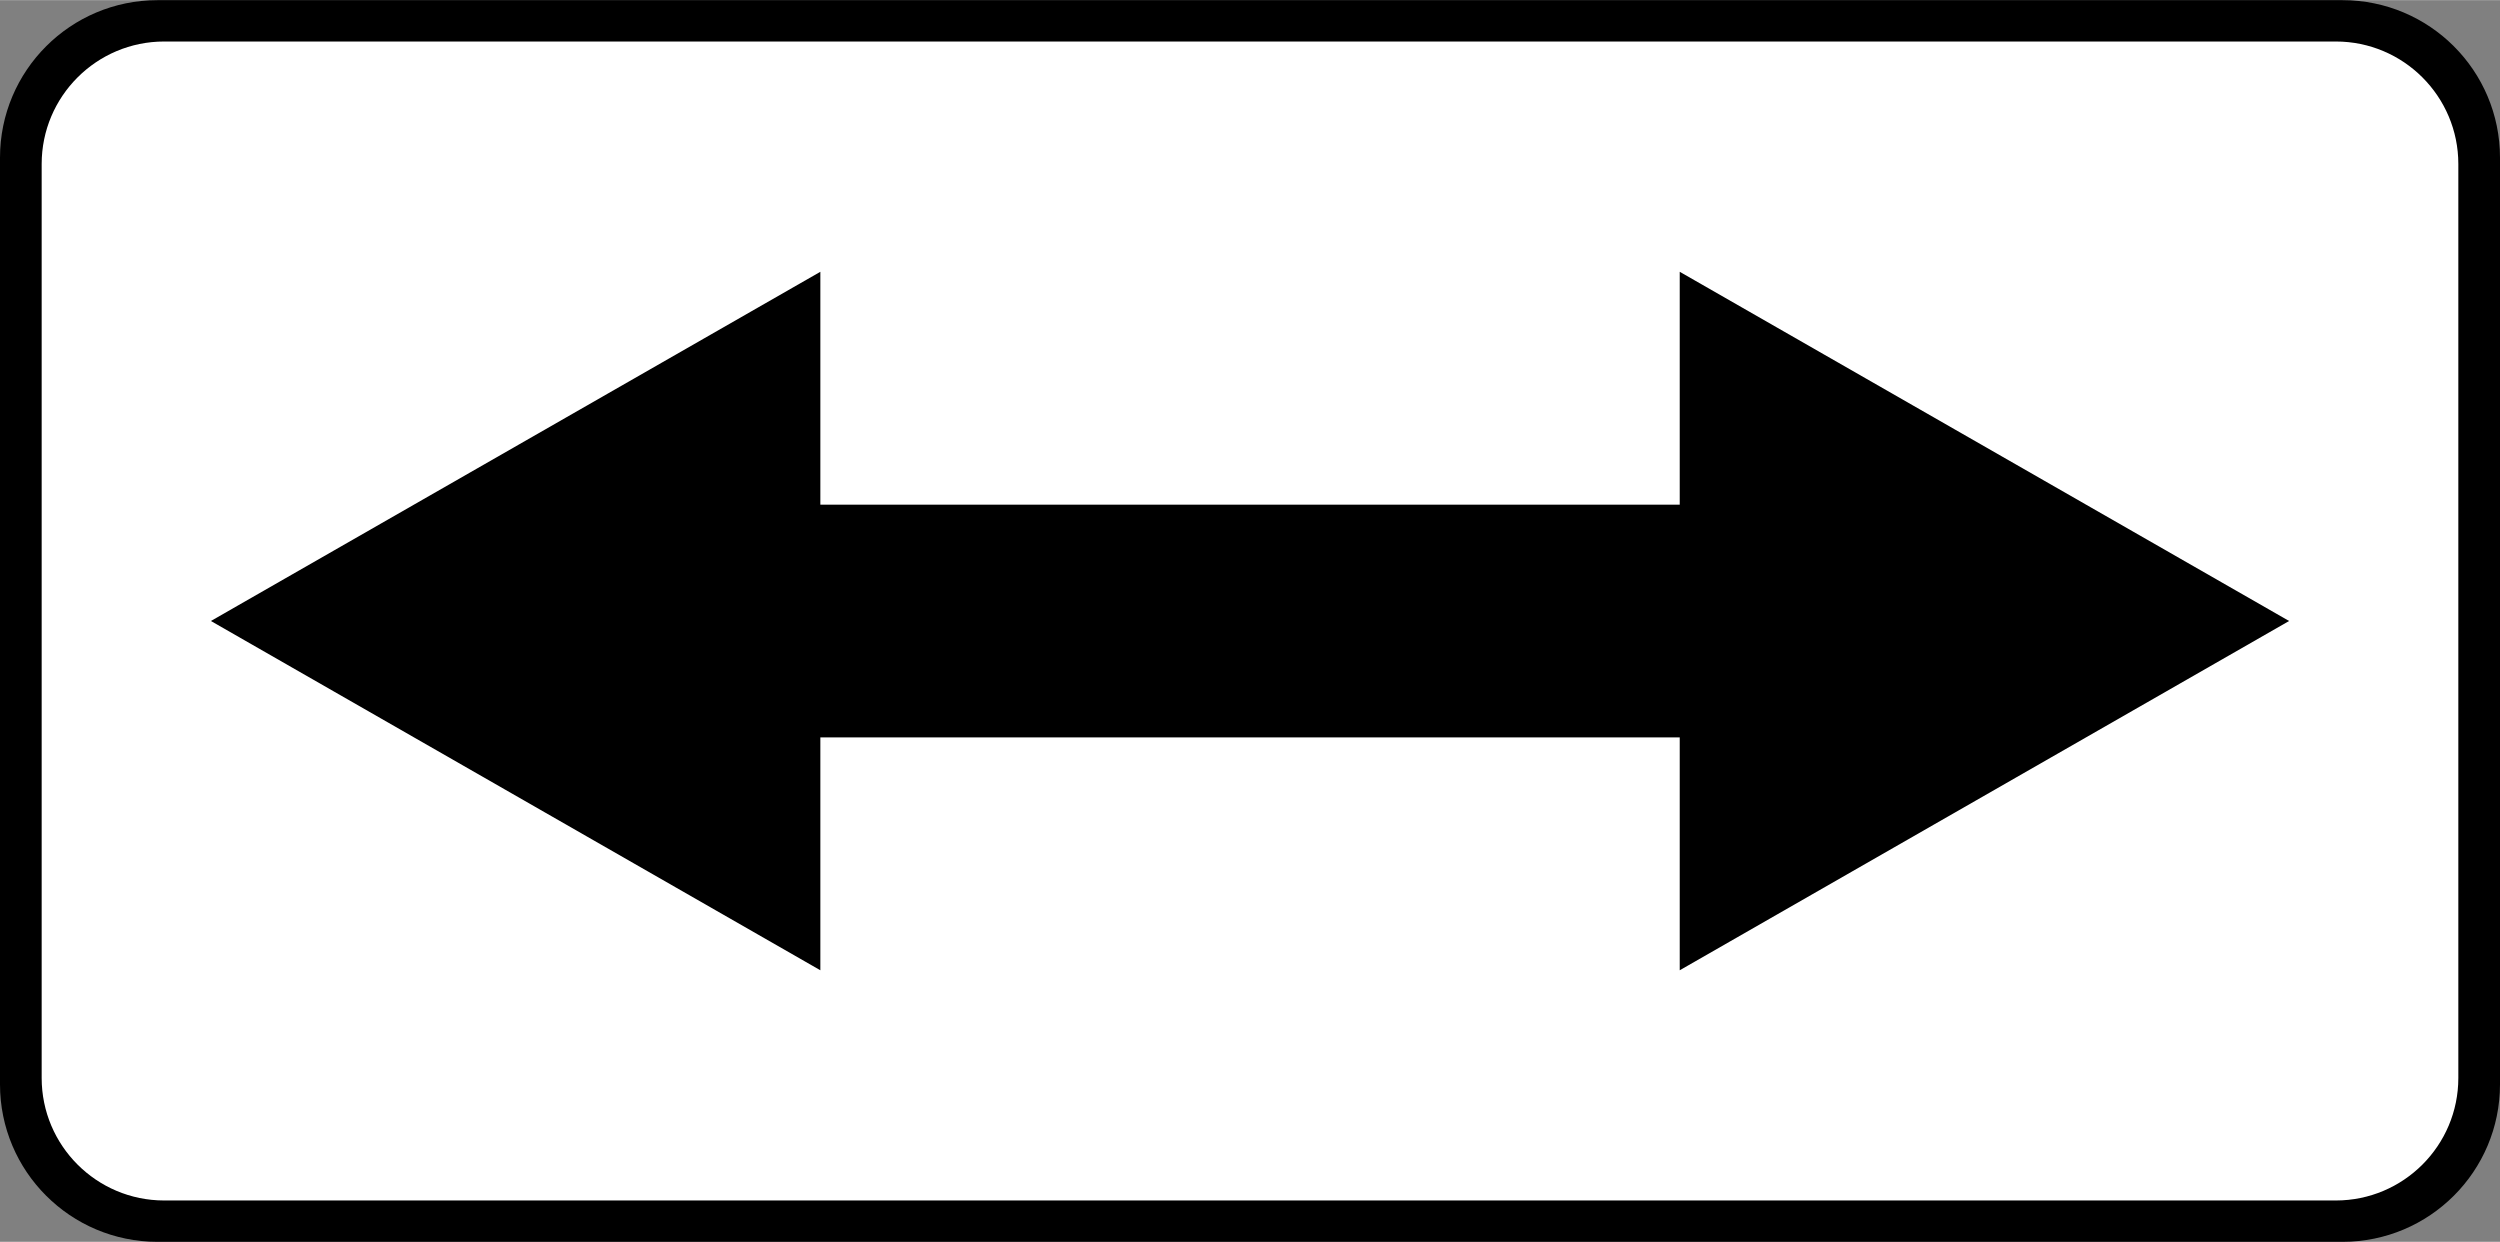 <?xml version="1.0" encoding="UTF-8"?> <svg xmlns="http://www.w3.org/2000/svg" xmlns:xlink="http://www.w3.org/1999/xlink" xmlns:xodm="http://www.corel.com/coreldraw/odm/2003" xml:space="preserve" width="312px" height="155px" version="1.1" style="shape-rendering:geometricPrecision; text-rendering:geometricPrecision; image-rendering:optimizeQuality; fill-rule:evenodd; clip-rule:evenodd" viewBox="0 0 312 154.96"><rect x="0" y="0" width="312" height="154.96" fill="#808080" stroke="none"/> <defs> <style type="text/css"> .fil0 {fill:black;fill-rule:nonzero} .fil1 {fill:white;fill-rule:nonzero} </style> </defs> <g id="Слой_x0020_1">  <g id="_1983530815616"> <path class="fil0" d="M19.66 0l272.68 0c10.86,0 19.66,8.8 19.66,19.66l0 115.65c0,10.85 -8.8,19.65 -19.66,19.65l-272.68 0c-10.86,0 -19.66,-8.8 -19.66,-19.65l0 -115.65c0,-10.86 8.8,-19.66 19.66,-19.66l0 0z"></path> <path class="fil1" d="M20.49 5.16l271.02 0c8.44,0 15.29,6.85 15.29,15.29l0 114.06c0,8.44 -6.85,15.29 -15.29,15.29l-271.02 0c-8.44,0 -15.29,-6.85 -15.29,-15.29l0 -114.06c0,-8.44 6.85,-15.29 15.29,-15.29z"></path> <polygon class="fil0" points="102.38,62.96 102.38,33.9 26.32,77.48 102.38,121.07 102.38,92.01 209.63,92.01 209.63,121.07 285.68,77.48 209.63,33.9 209.63,62.96 "></polygon> </g> </g> </svg> 